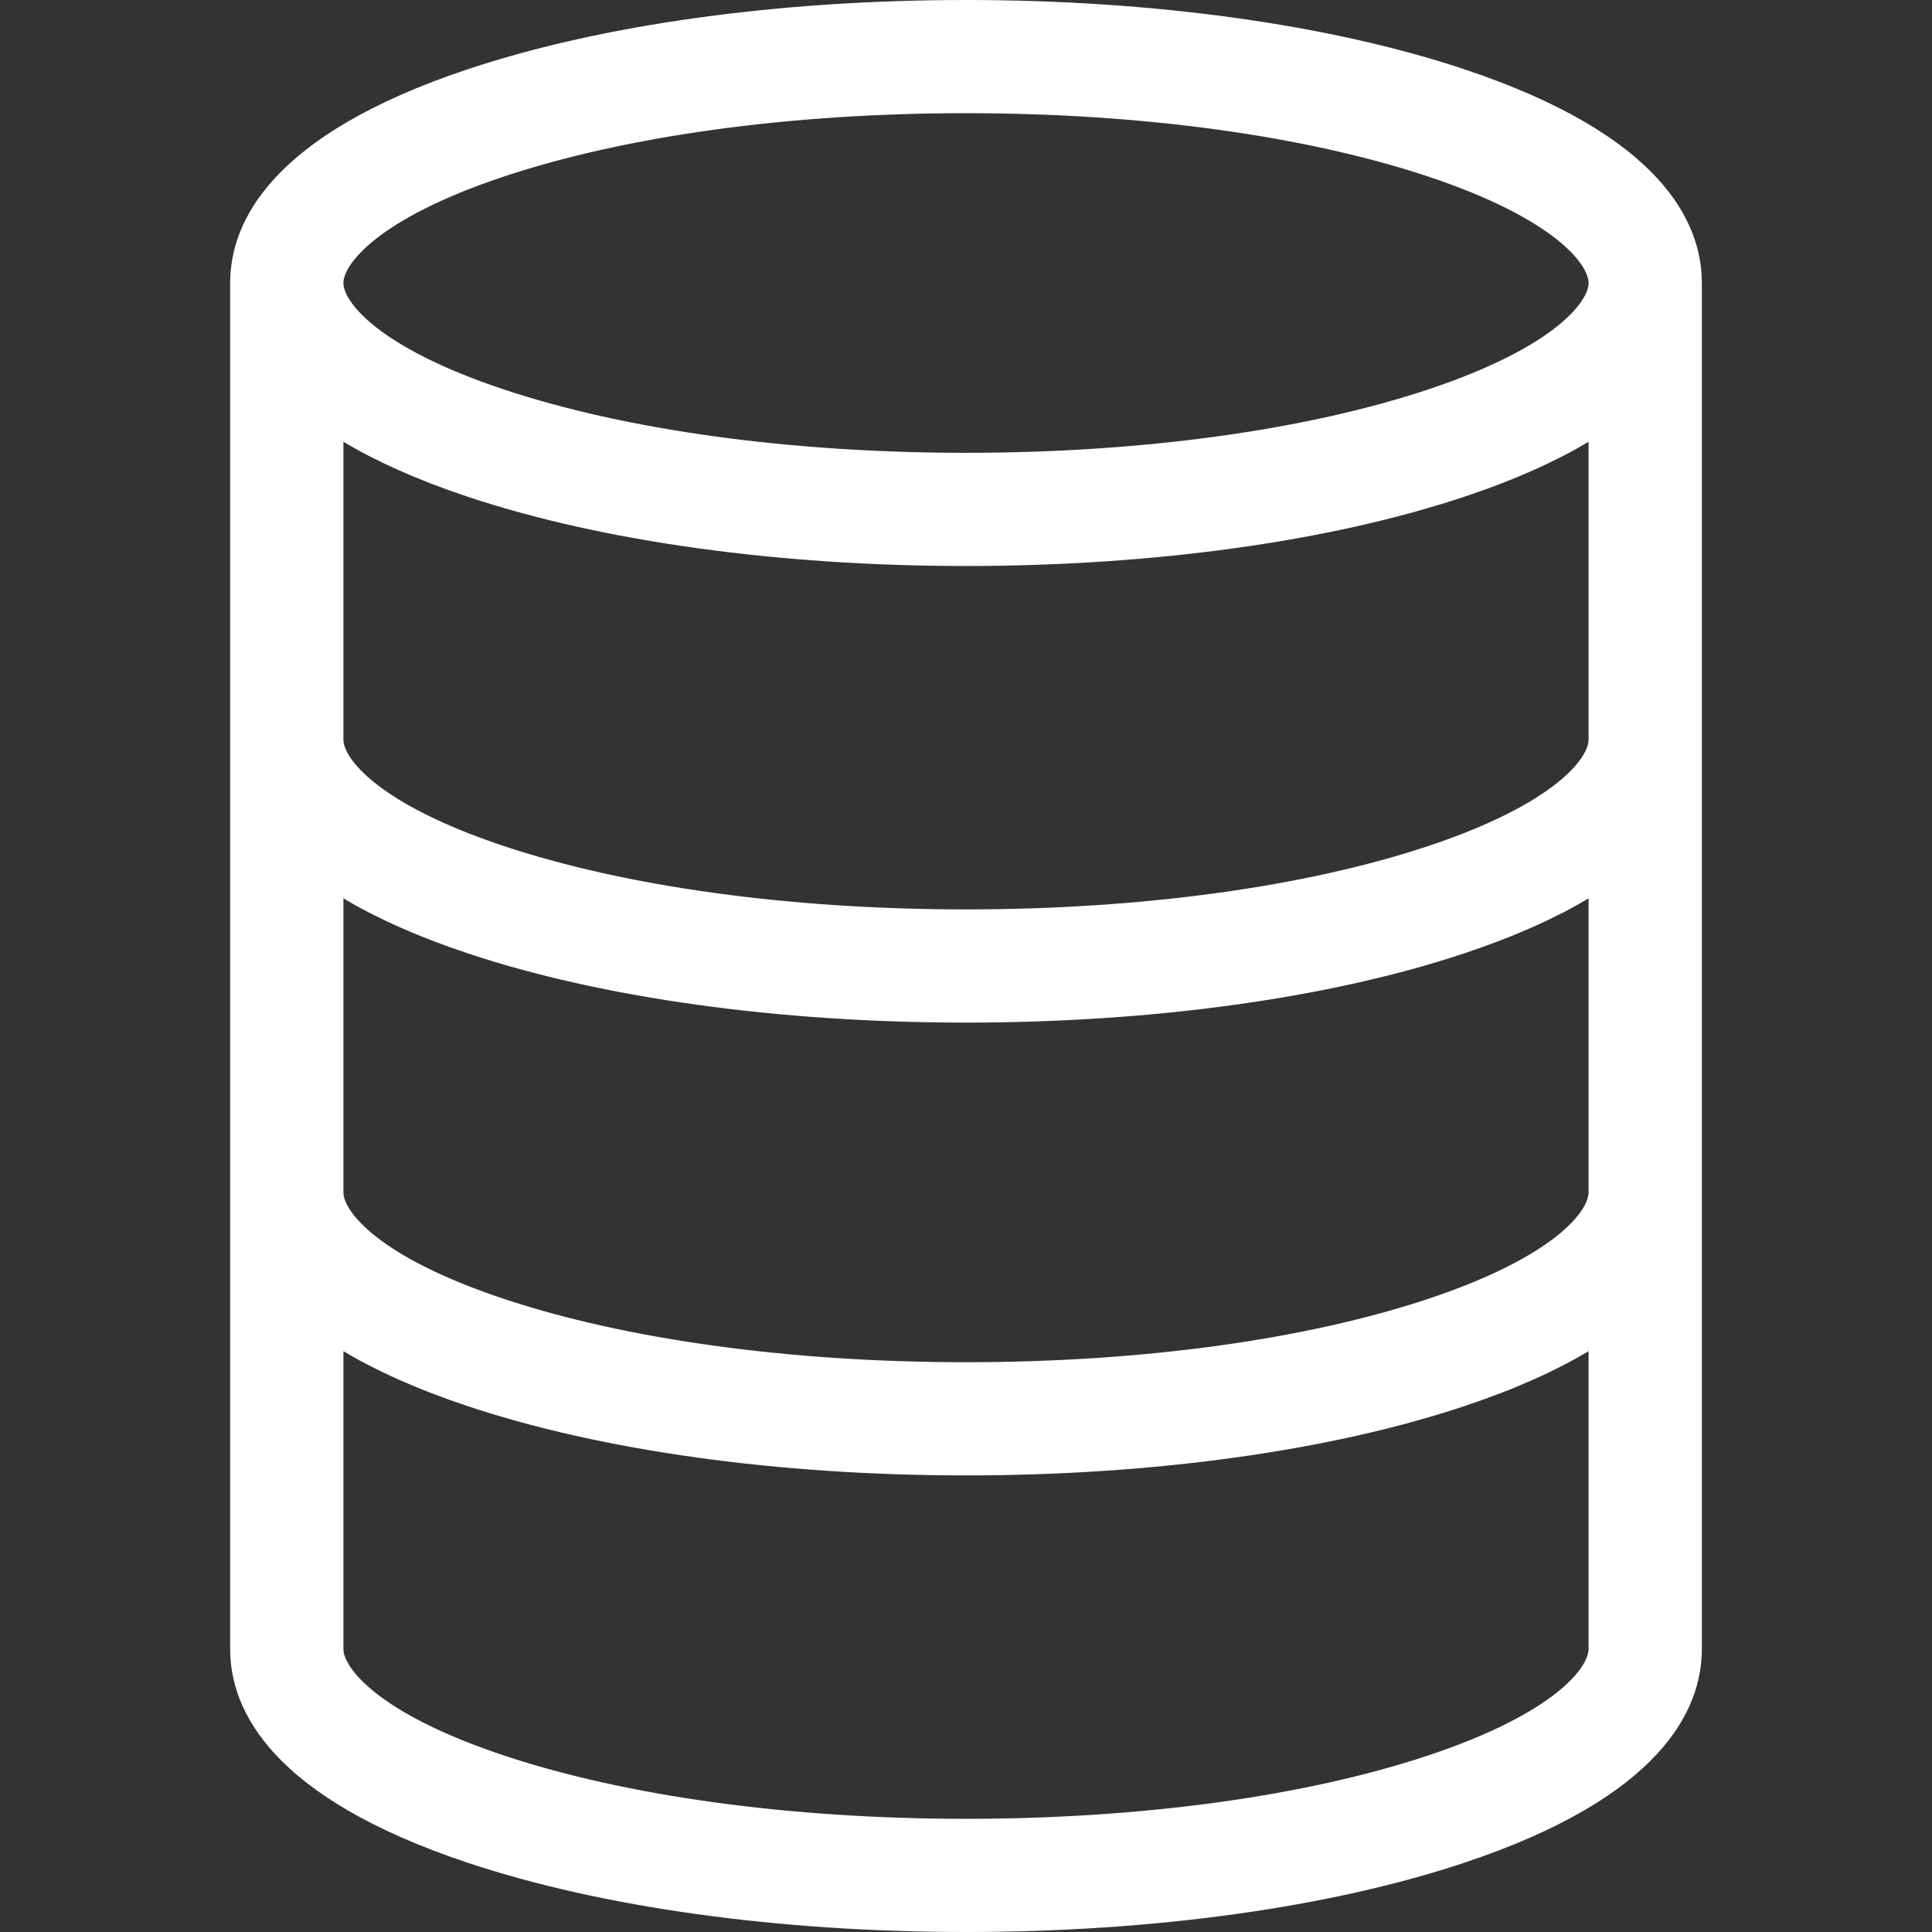 <svg width="24" height="24" viewBox="0 0 24 24" fill="none" xmlns="http://www.w3.org/2000/svg">
<rect x="0" y="0" width="24" height="24" fill="#333333" stroke="none"/>
<g clip-path="url(#clip0_4998_92649)">
<path d="M18.189 0.86C16.525 0.305 14.327 0 12 0C9.673 0 7.475 0.305 5.811 0.86C3.372 1.673 2.859 2.753 2.859 3.516V20.484C2.859 21.247 3.372 22.327 5.811 23.14C7.475 23.695 9.673 24 12 24C14.327 24 16.525 23.695 18.189 23.14C20.628 22.327 21.141 21.247 21.141 20.484C21.141 15.56 21.141 8.92 21.141 3.516C21.141 2.753 20.628 1.673 18.189 0.86ZM6.256 2.194C7.78 1.686 9.82 1.406 12 1.406C14.18 1.406 16.22 1.686 17.744 2.194C19.318 2.719 19.734 3.288 19.734 3.516C19.734 3.743 19.318 4.312 17.744 4.837C16.22 5.345 14.18 5.625 12 5.625C9.82 5.625 7.78 5.345 6.256 4.837C4.682 4.312 4.266 3.743 4.266 3.516C4.266 3.288 4.682 2.719 6.256 2.194ZM17.744 21.806C16.22 22.314 14.18 22.594 12 22.594C9.82 22.594 7.78 22.314 6.256 21.806C4.682 21.281 4.266 20.712 4.266 20.484V16.785C4.666 17.024 5.172 17.255 5.811 17.468C7.475 18.023 9.673 18.328 12 18.328C14.327 18.328 16.525 18.023 18.189 17.468C18.828 17.255 19.334 17.024 19.734 16.785V20.484C19.734 20.712 19.318 21.281 17.744 21.806ZM19.734 14.812C19.734 15.04 19.318 15.609 17.744 16.134C16.22 16.642 14.18 16.922 12 16.922C9.82 16.922 7.78 16.642 6.256 16.134C4.682 15.609 4.266 15.04 4.266 14.812C4.266 14.46 4.266 11.589 4.266 11.16C4.666 11.399 5.172 11.63 5.811 11.843C7.475 12.398 9.673 12.703 12 12.703C14.327 12.703 16.525 12.398 18.189 11.843C18.828 11.63 19.334 11.399 19.734 11.16V14.812ZM19.734 9.188C19.734 9.415 19.318 9.984 17.744 10.509C16.22 11.017 14.18 11.297 12 11.297C9.82 11.297 7.78 11.017 6.256 10.509C4.682 9.984 4.266 9.415 4.266 9.188C4.266 7.432 4.266 7.054 4.266 5.488C4.666 5.727 5.172 5.958 5.811 6.171C7.475 6.726 9.673 7.031 12 7.031C14.327 7.031 16.525 6.726 18.189 6.171C18.828 5.958 19.334 5.727 19.734 5.488V9.188Z" fill="white"/>
</g>
<defs>
<clipPath id="clip0_4998_92649">
<rect width="24" height="24" fill="white"/>
</clipPath>
</defs>
</svg>
